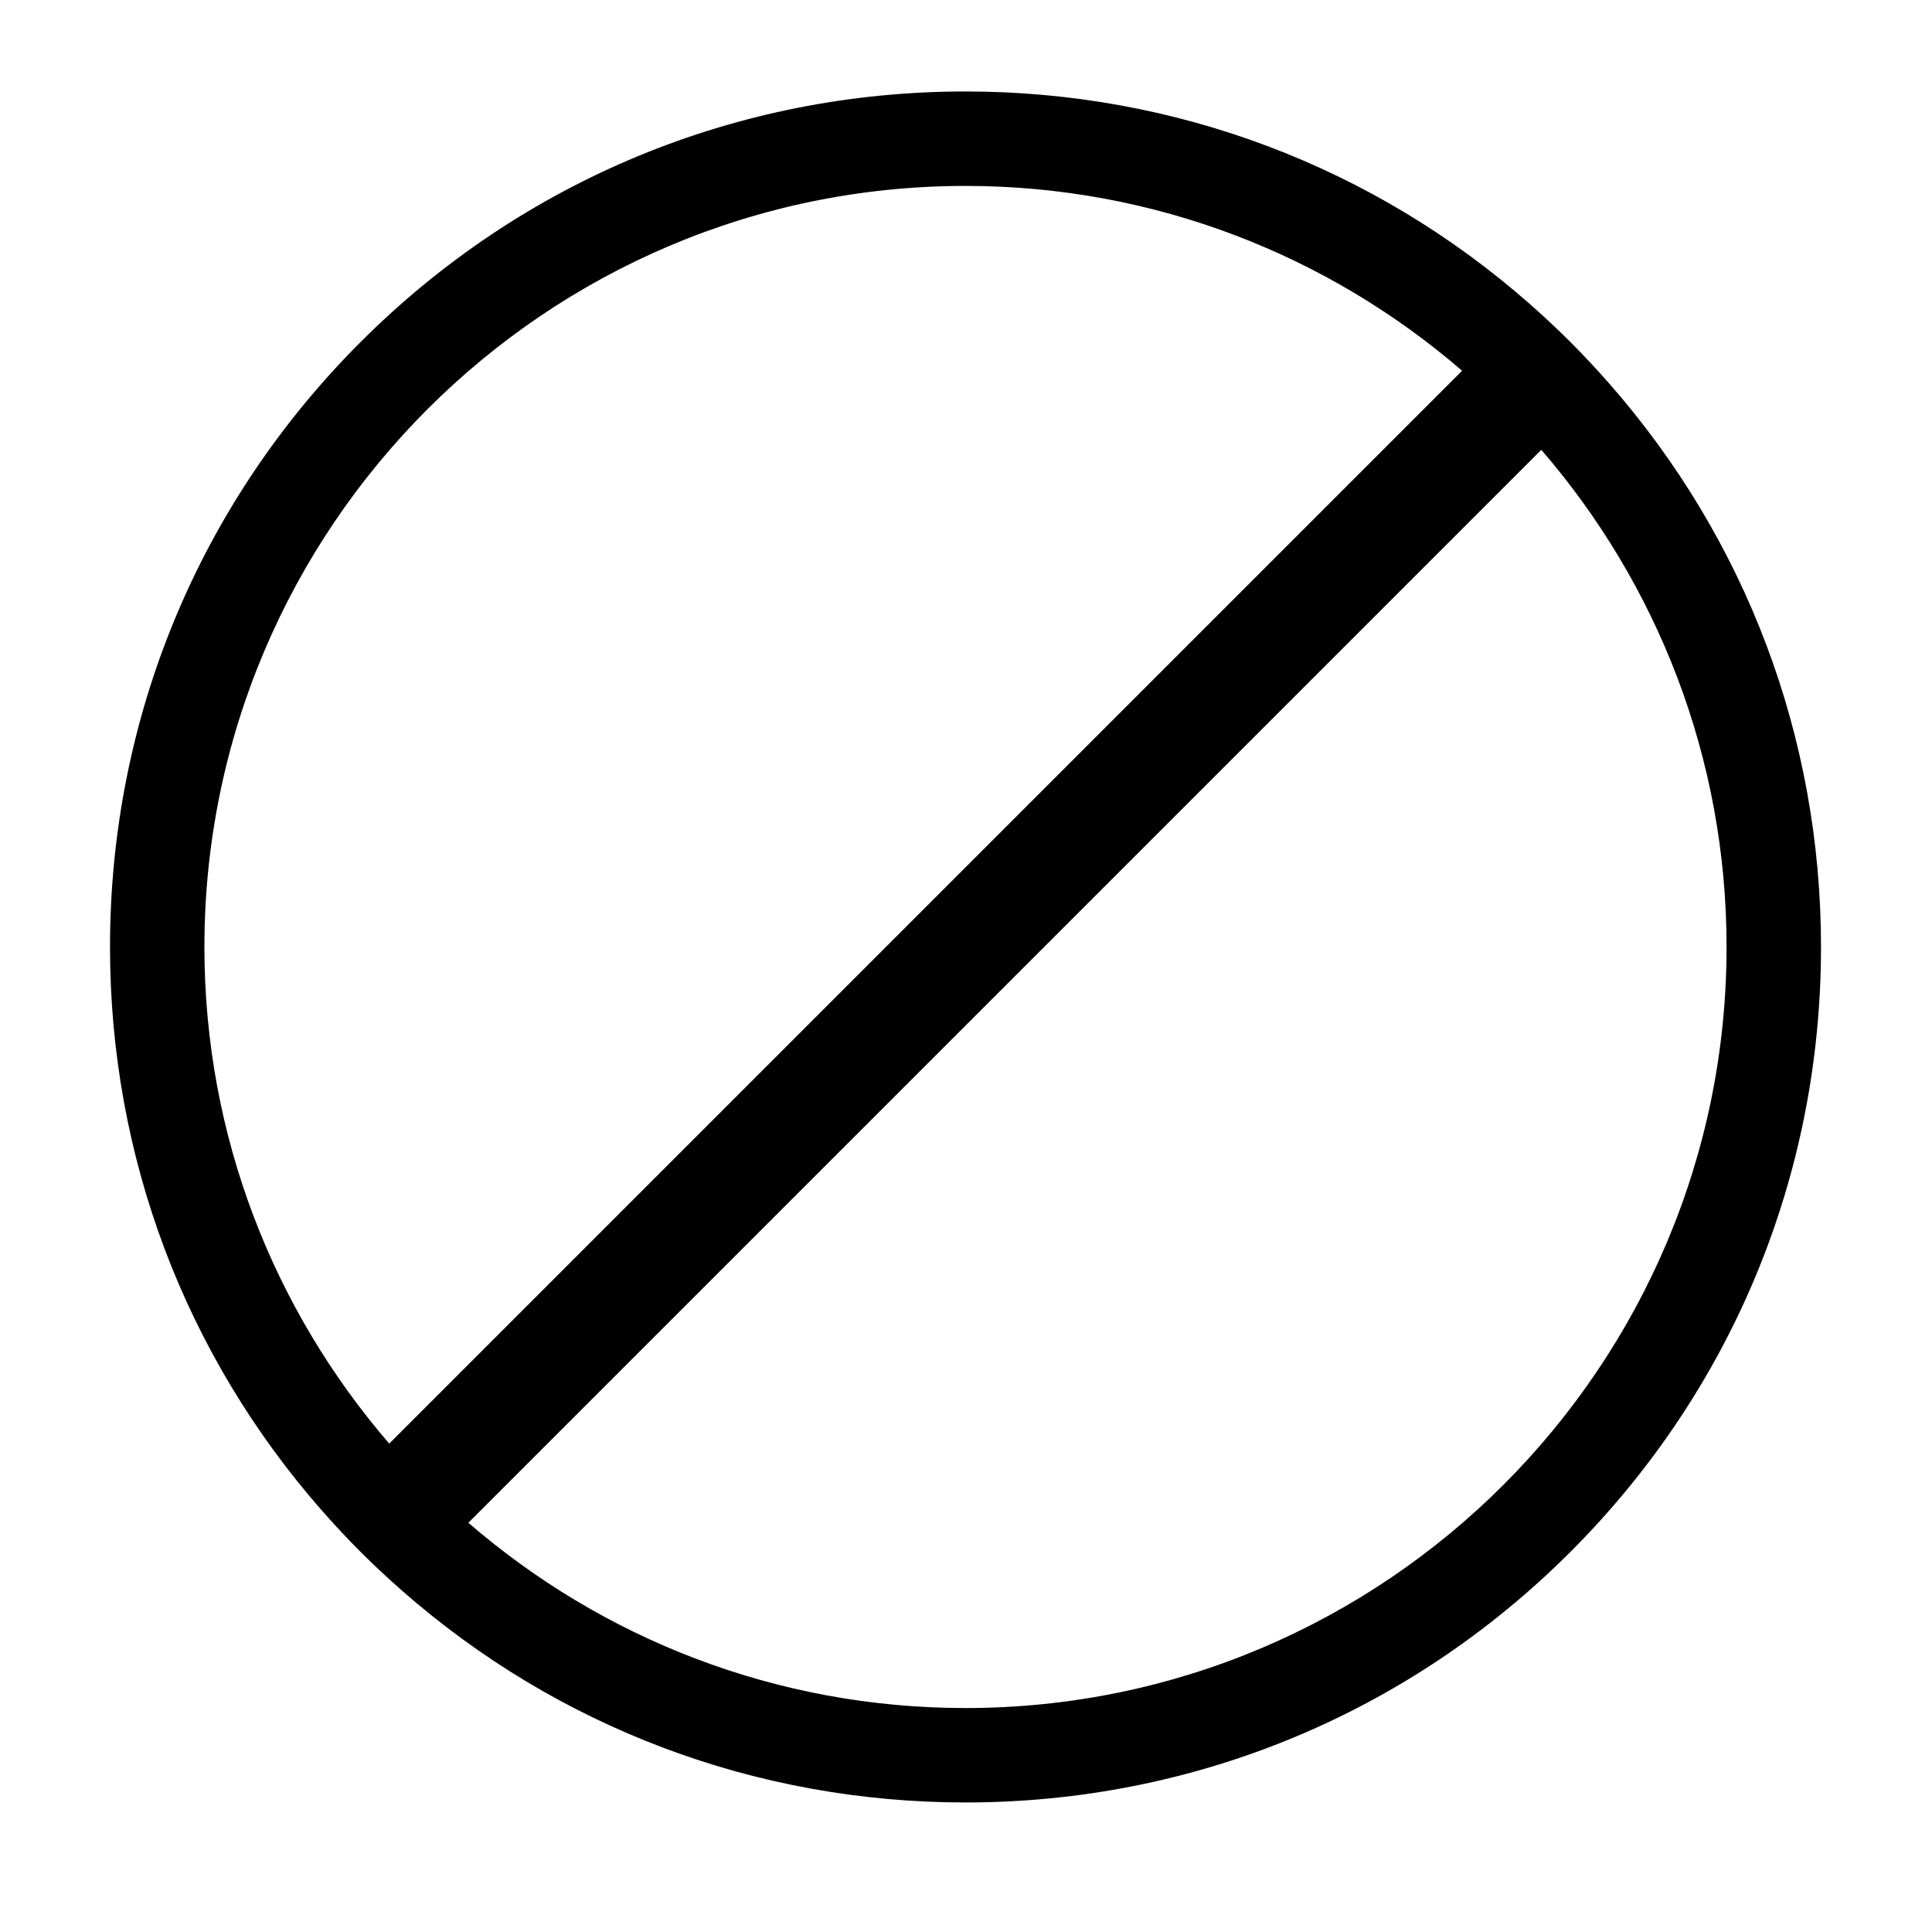 <?xml version="1.0" encoding="UTF-8"?>
<!-- Uploaded to: ICON Repo, www.iconrepo.com, Generator: ICON Repo Mixer Tools -->
<svg fill="#000000" width="800px" height="800px" version="1.1" viewBox="144 144 512 512" xmlns="http://www.w3.org/2000/svg">
 <path d="m570.26 245.41c-3.234-3.672-6.59-7.269-10.082-10.766-3.535-3.535-7.18-6.926-10.902-10.203-41.359-36.34-93.852-56.199-149.41-56.199-60.559 0-117.49 23.582-160.31 66.402-42.824 42.824-66.402 99.754-66.402 160.31 0 55.555 19.859 108.05 56.199 149.41 3.269 3.723 6.664 7.367 10.203 10.906 3.492 3.492 7.082 6.84 10.762 10.078 41.379 36.418 93.934 56.324 149.55 56.324 60.559 0 117.49-23.582 160.31-66.402 42.824-42.824 66.406-99.754 66.406-160.31 0-55.621-19.91-108.17-56.324-149.55zm-372.09 149.55c0-111.21 90.48-201.69 201.69-201.69 50.246 0 96.254 18.477 131.61 48.98l-284.32 284.32c-30.504-35.348-48.98-81.359-48.98-131.61zm201.7 201.69c-50.309 0-96.383-18.52-131.75-49.102l284.34-284.34c30.578 35.367 49.098 81.438 49.098 131.75 0 111.21-90.48 201.69-201.69 201.69z"/>
</svg>